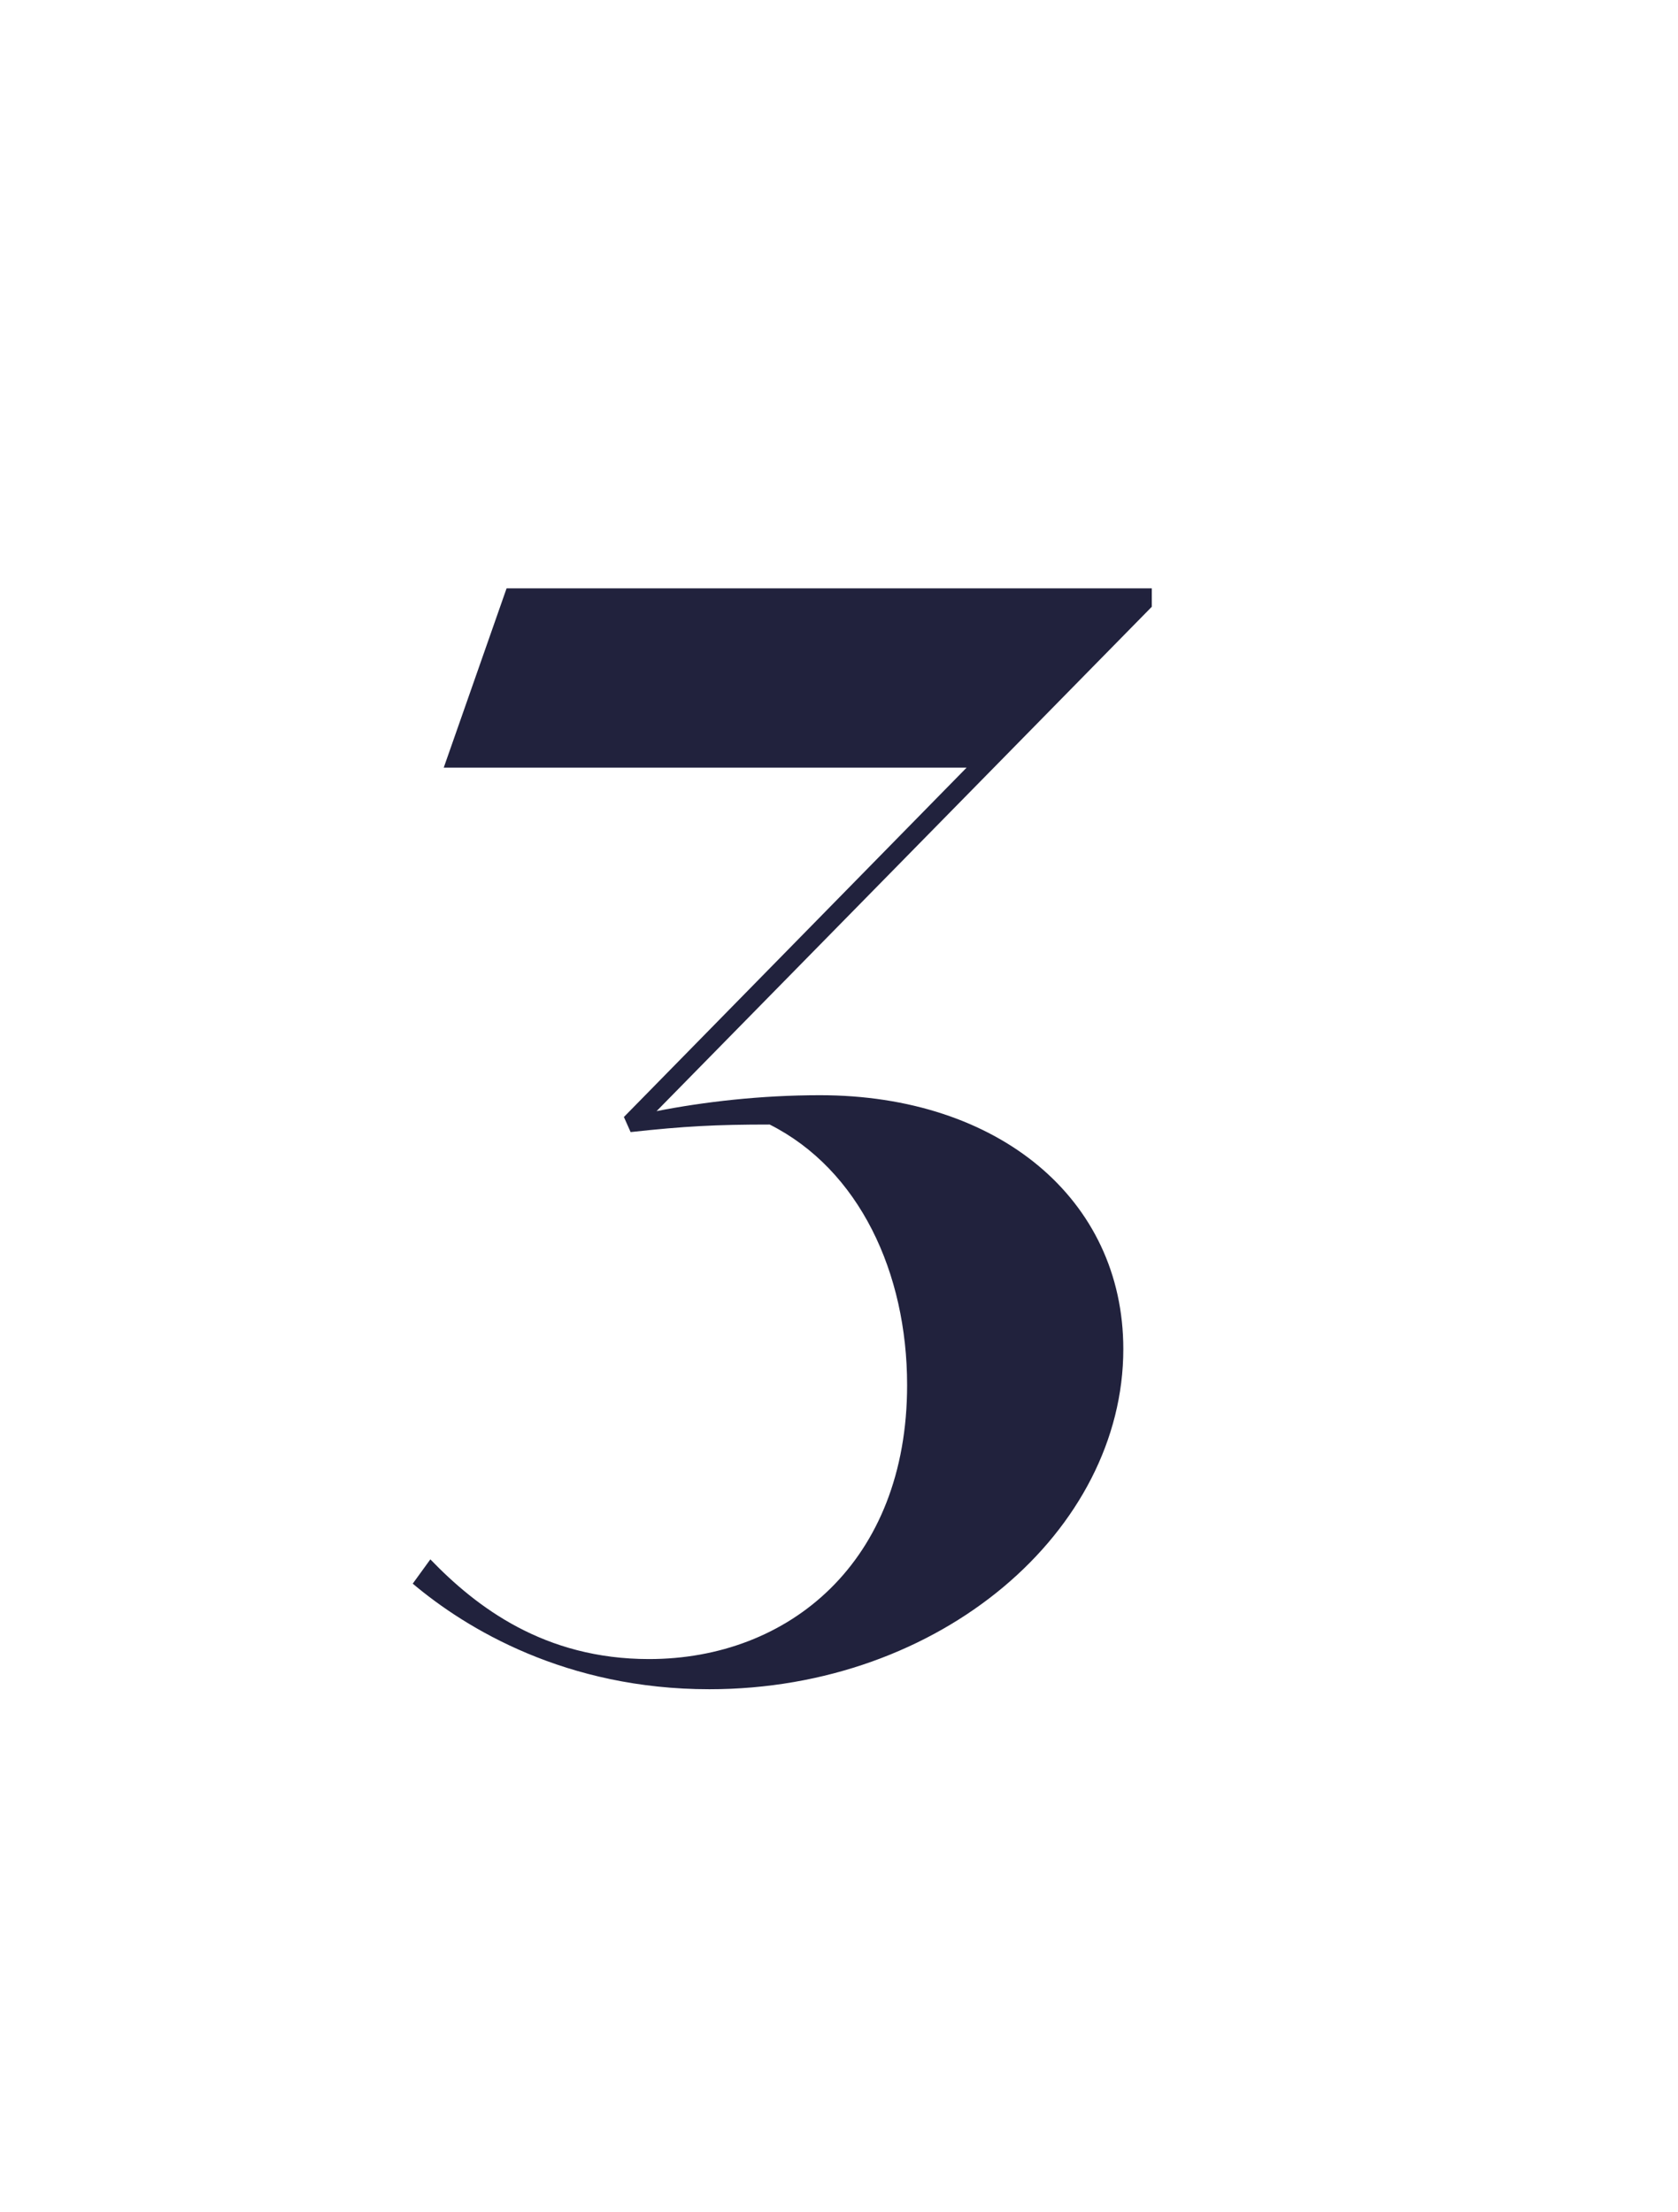 <svg xmlns="http://www.w3.org/2000/svg" xmlns:xlink="http://www.w3.org/1999/xlink" width="314" zoomAndPan="magnify" viewBox="0 0 235.5 310.5" height="414" preserveAspectRatio="xMidYMid meet" version="1.0"><defs><g/></defs><g fill="#21223d" fill-opacity="1"><g transform="translate(54.164, 203.942)"><g><path d="M 107.484 -118.773 L 107.484 -121.363 L 16.934 -121.363 L 8.113 -96.195 L 81.496 -96.195 L 33.398 -47.156 L 34.34 -45.039 C 41.863 -45.863 46.332 -46.098 53.859 -46.098 C 66.441 -39.75 73.145 -25.285 73.145 -9.527 C 73.145 15.289 56.566 28.93 36.926 28.93 C 22.227 28.93 12.699 21.637 6.234 14.934 L 3.762 18.344 C 11.289 24.695 25.285 33.164 45.395 33.164 C 77.969 33.164 103.488 10.82 103.488 -14.582 C 103.488 -35.633 85.965 -50.215 60.914 -50.215 C 52.566 -50.215 44.57 -49.273 37.984 -47.98 Z M 107.484 -118.773 "/></g></g></g></svg>